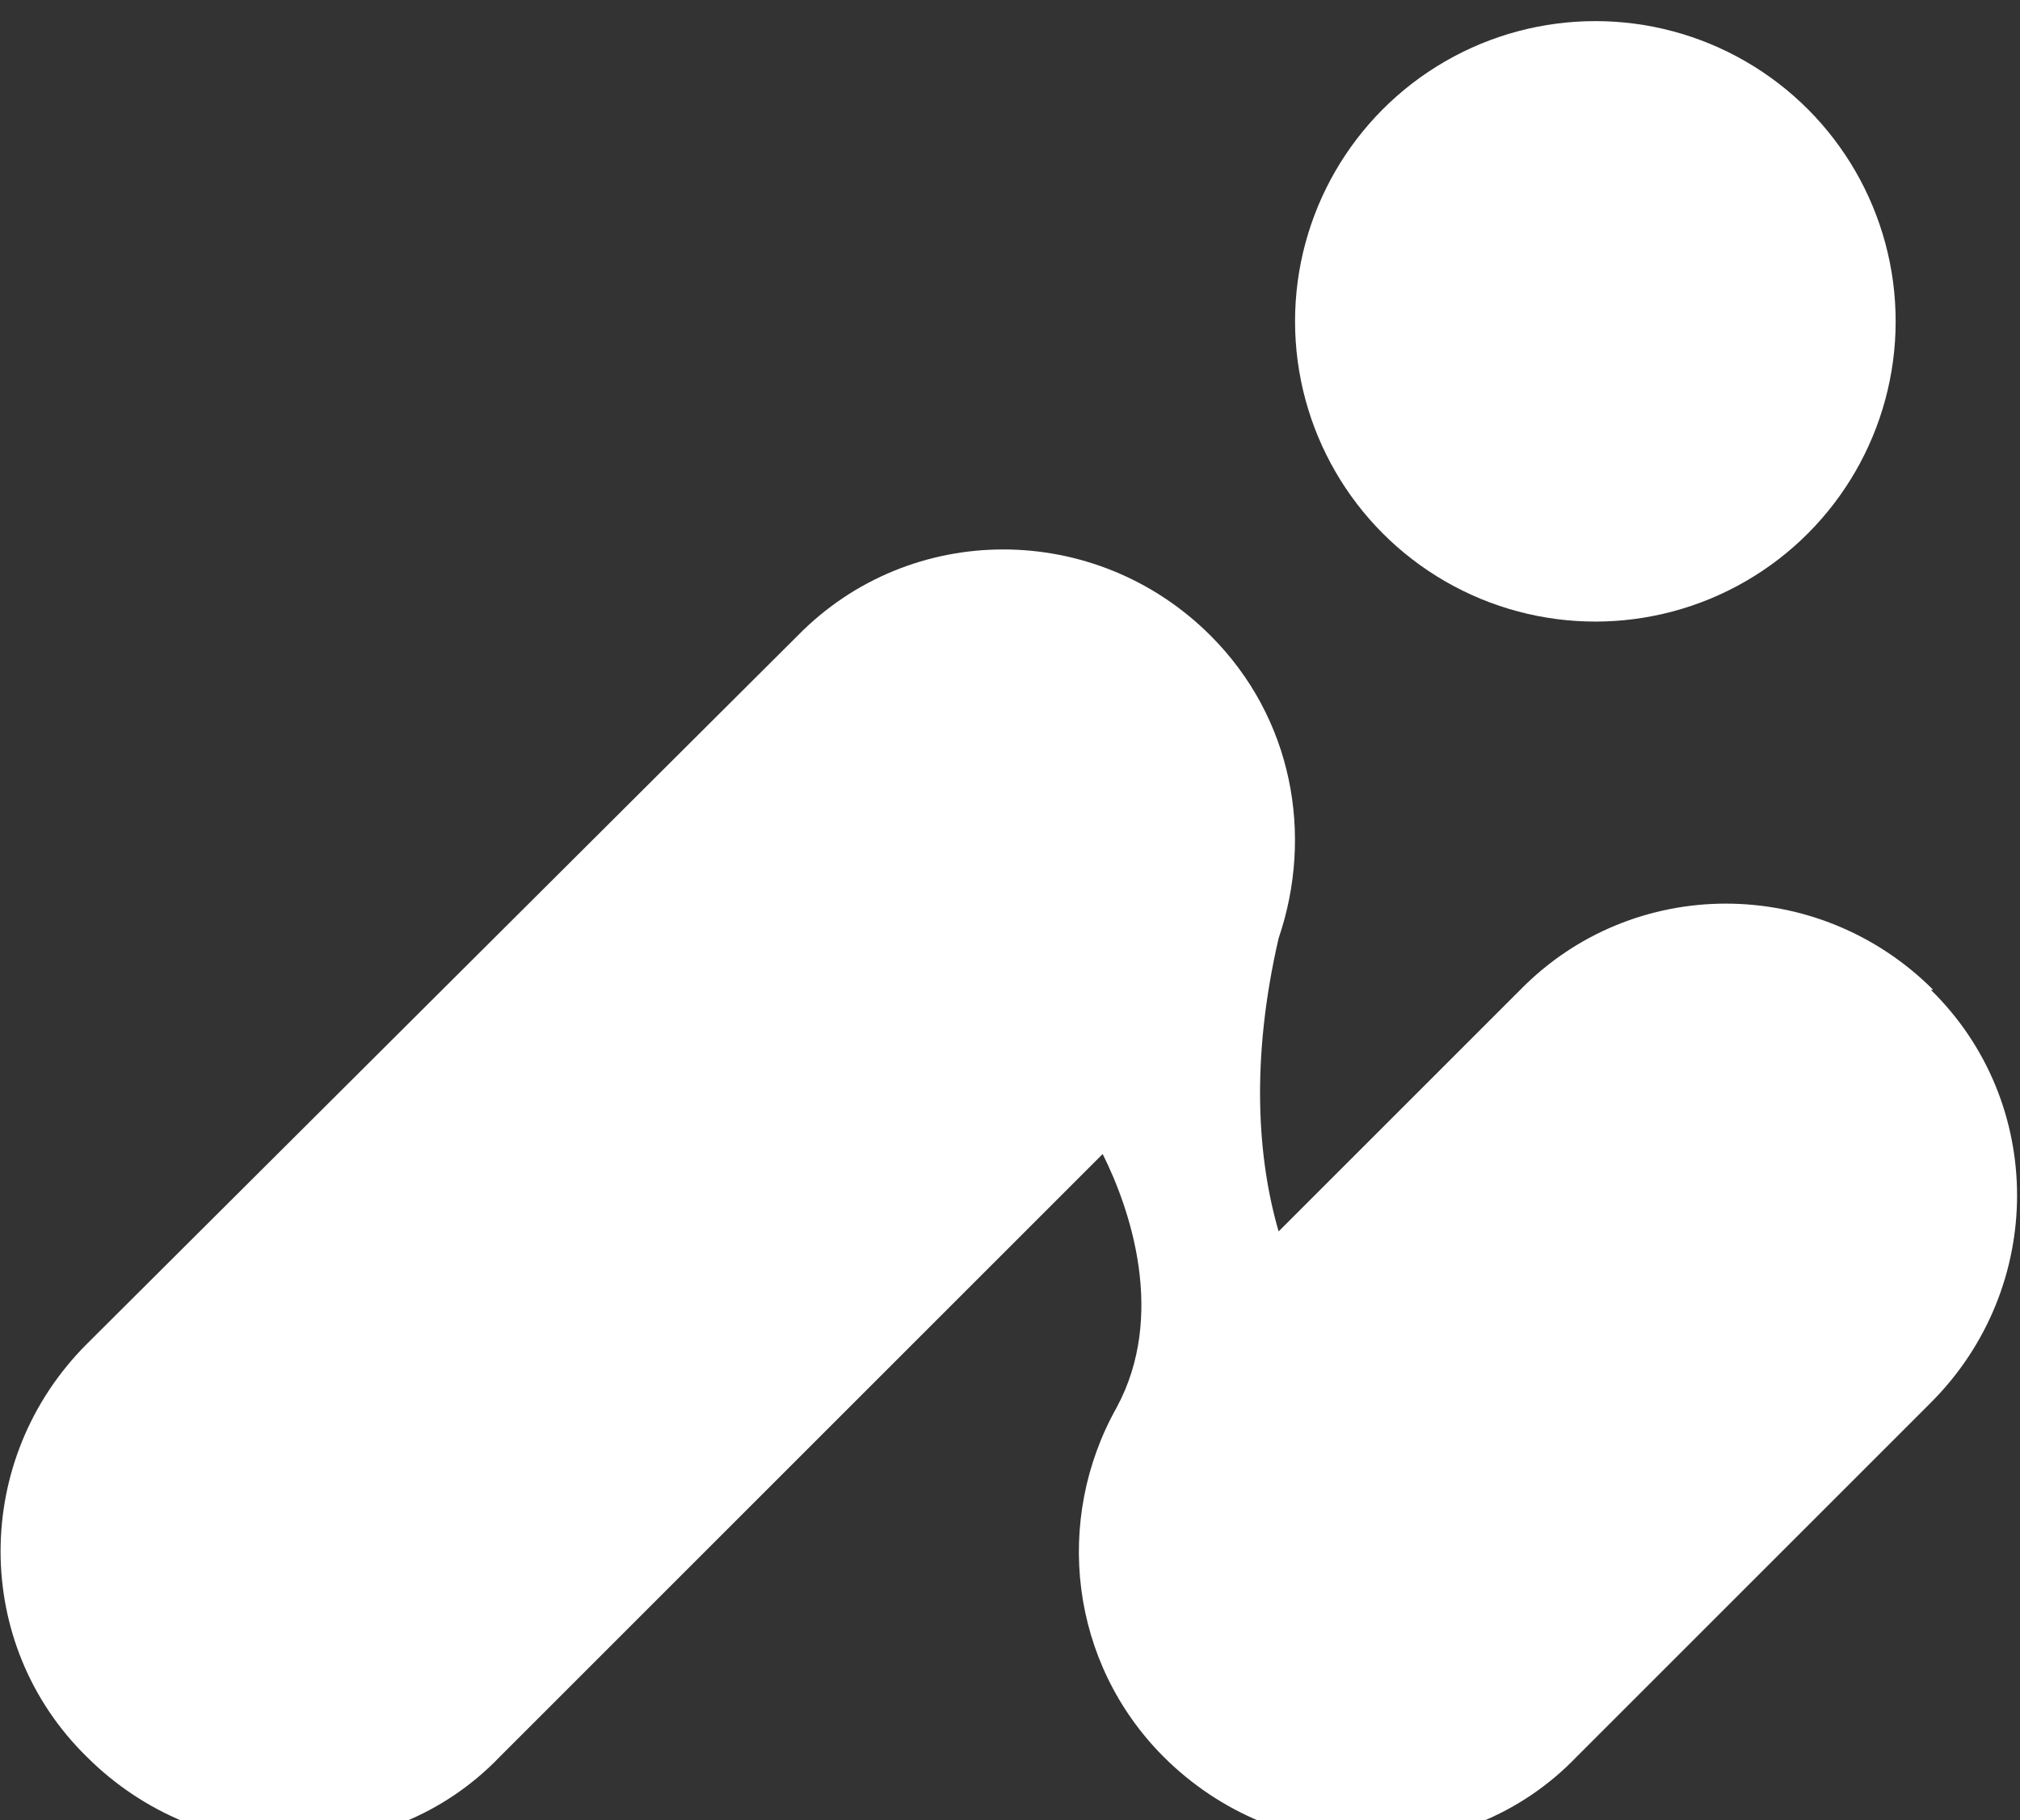 <?xml version="1.0" encoding="UTF-8"?>
<svg id="Vrstva_1" xmlns="http://www.w3.org/2000/svg" version="1.1" viewBox="0 0 86.1 77.6">
  <rect x="0" y="0" width="86.1" height="77.6" fill="#333333" stroke="none"/>
  <!-- Generator: Adobe Illustrator 29.2.1, SVG Export Plug-In . SVG Version: 2.1.0 Build 116)  -->
  <defs>
    <style>
      .st0 {
        fill: #fff;
      }
    </style>
  </defs>
  <circle class="st0" cx="68" cy="13.7" r="12.8"/>
  <path class="st0" d="M82.4,42.2c-4.9-4.9-12.8-4.9-17.6,0l-10.3,10.3c-.9-3.1-1.2-7.3,0-12.5,1.5-4.4.6-9.4-2.9-12.9-4.9-4.9-12.8-4.9-17.6,0L3.7,57.3c-4.9,4.9-4.9,12.8,0,17.6,2.4,2.4,5.6,3.7,8.8,3.7s6.4-1.2,8.8-3.7l25.7-25.7c1.2,2.4,2.7,6.9.6,10.8h0c-2.7,4.8-2,10.9,2,14.9,2.4,2.4,5.6,3.7,8.8,3.7s6.4-1.2,8.8-3.7l15.1-15.1c4.9-4.9,4.9-12.8,0-17.6Z"/>
</svg>